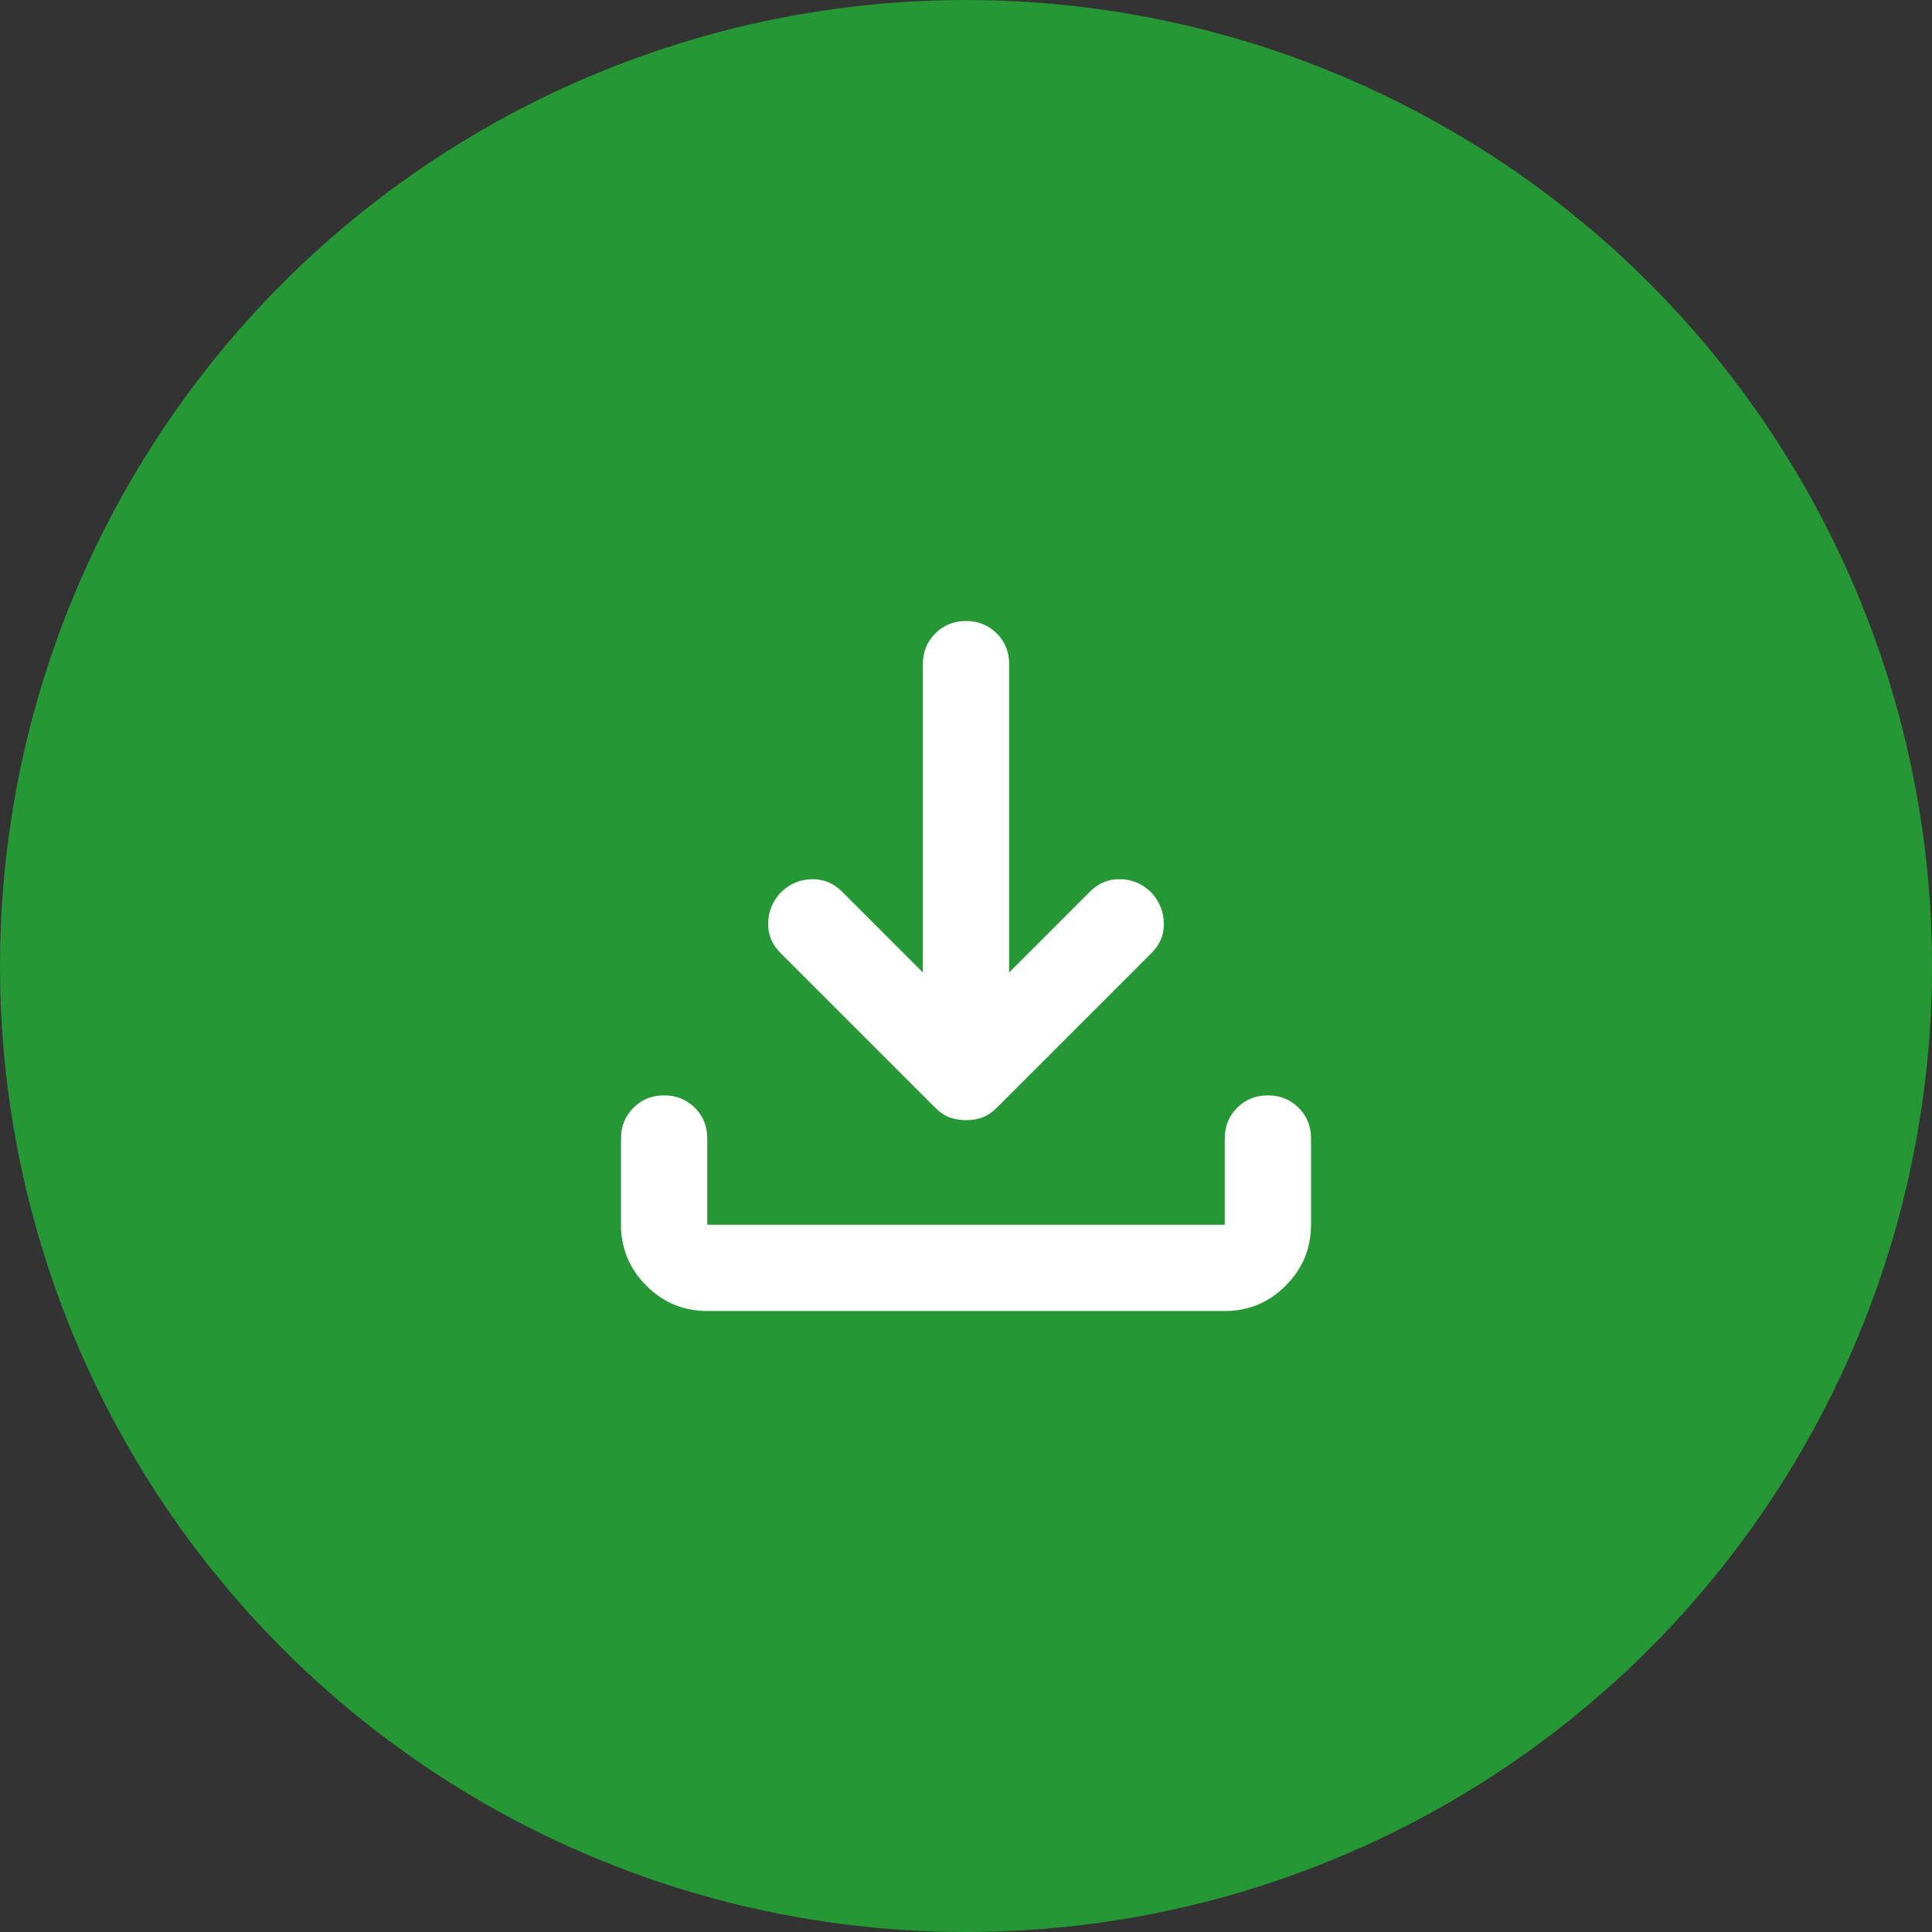 <?xml version="1.0" encoding="UTF-8"?> <svg xmlns="http://www.w3.org/2000/svg" width="28" height="28" viewBox="0 0 28 28" fill="none"><rect x="0" y="0" width="28" height="28" fill="#333333" stroke="none"/><circle cx="14" cy="14" r="14" fill="#259735"></circle><path d="M14 16.234C13.917 16.234 13.838 16.221 13.766 16.196C13.693 16.17 13.625 16.125 13.562 16.062L11.312 13.812C11.188 13.688 11.127 13.542 11.133 13.375C11.137 13.208 11.197 13.062 11.312 12.938C11.438 12.812 11.586 12.748 11.758 12.742C11.93 12.738 12.079 12.797 12.203 12.922L13.375 14.094V9.625C13.375 9.448 13.435 9.3 13.555 9.18C13.675 9.06 13.823 9 14 9C14.177 9 14.325 9.06 14.446 9.18C14.566 9.3 14.626 9.449 14.625 9.625V14.094L15.797 12.922C15.922 12.797 16.07 12.737 16.242 12.742C16.415 12.747 16.563 12.812 16.688 12.938C16.802 13.062 16.862 13.208 16.867 13.375C16.873 13.542 16.813 13.688 16.688 13.812L14.438 16.062C14.375 16.125 14.307 16.169 14.234 16.196C14.162 16.222 14.083 16.235 14 16.234ZM10.25 19C9.906 19 9.612 18.878 9.367 18.633C9.123 18.389 9 18.094 9 17.75V16.5C9 16.323 9.06 16.175 9.18 16.055C9.3 15.935 9.448 15.875 9.625 15.875C9.802 15.875 9.95 15.935 10.071 16.055C10.191 16.175 10.251 16.324 10.25 16.5V17.75H17.75V16.5C17.75 16.323 17.81 16.175 17.93 16.055C18.05 15.935 18.198 15.875 18.375 15.875C18.552 15.875 18.7 15.935 18.821 16.055C18.941 16.175 19.001 16.324 19 16.5V17.75C19 18.094 18.878 18.388 18.633 18.633C18.389 18.878 18.094 19 17.75 19H10.25Z" fill="white"></path></svg> 